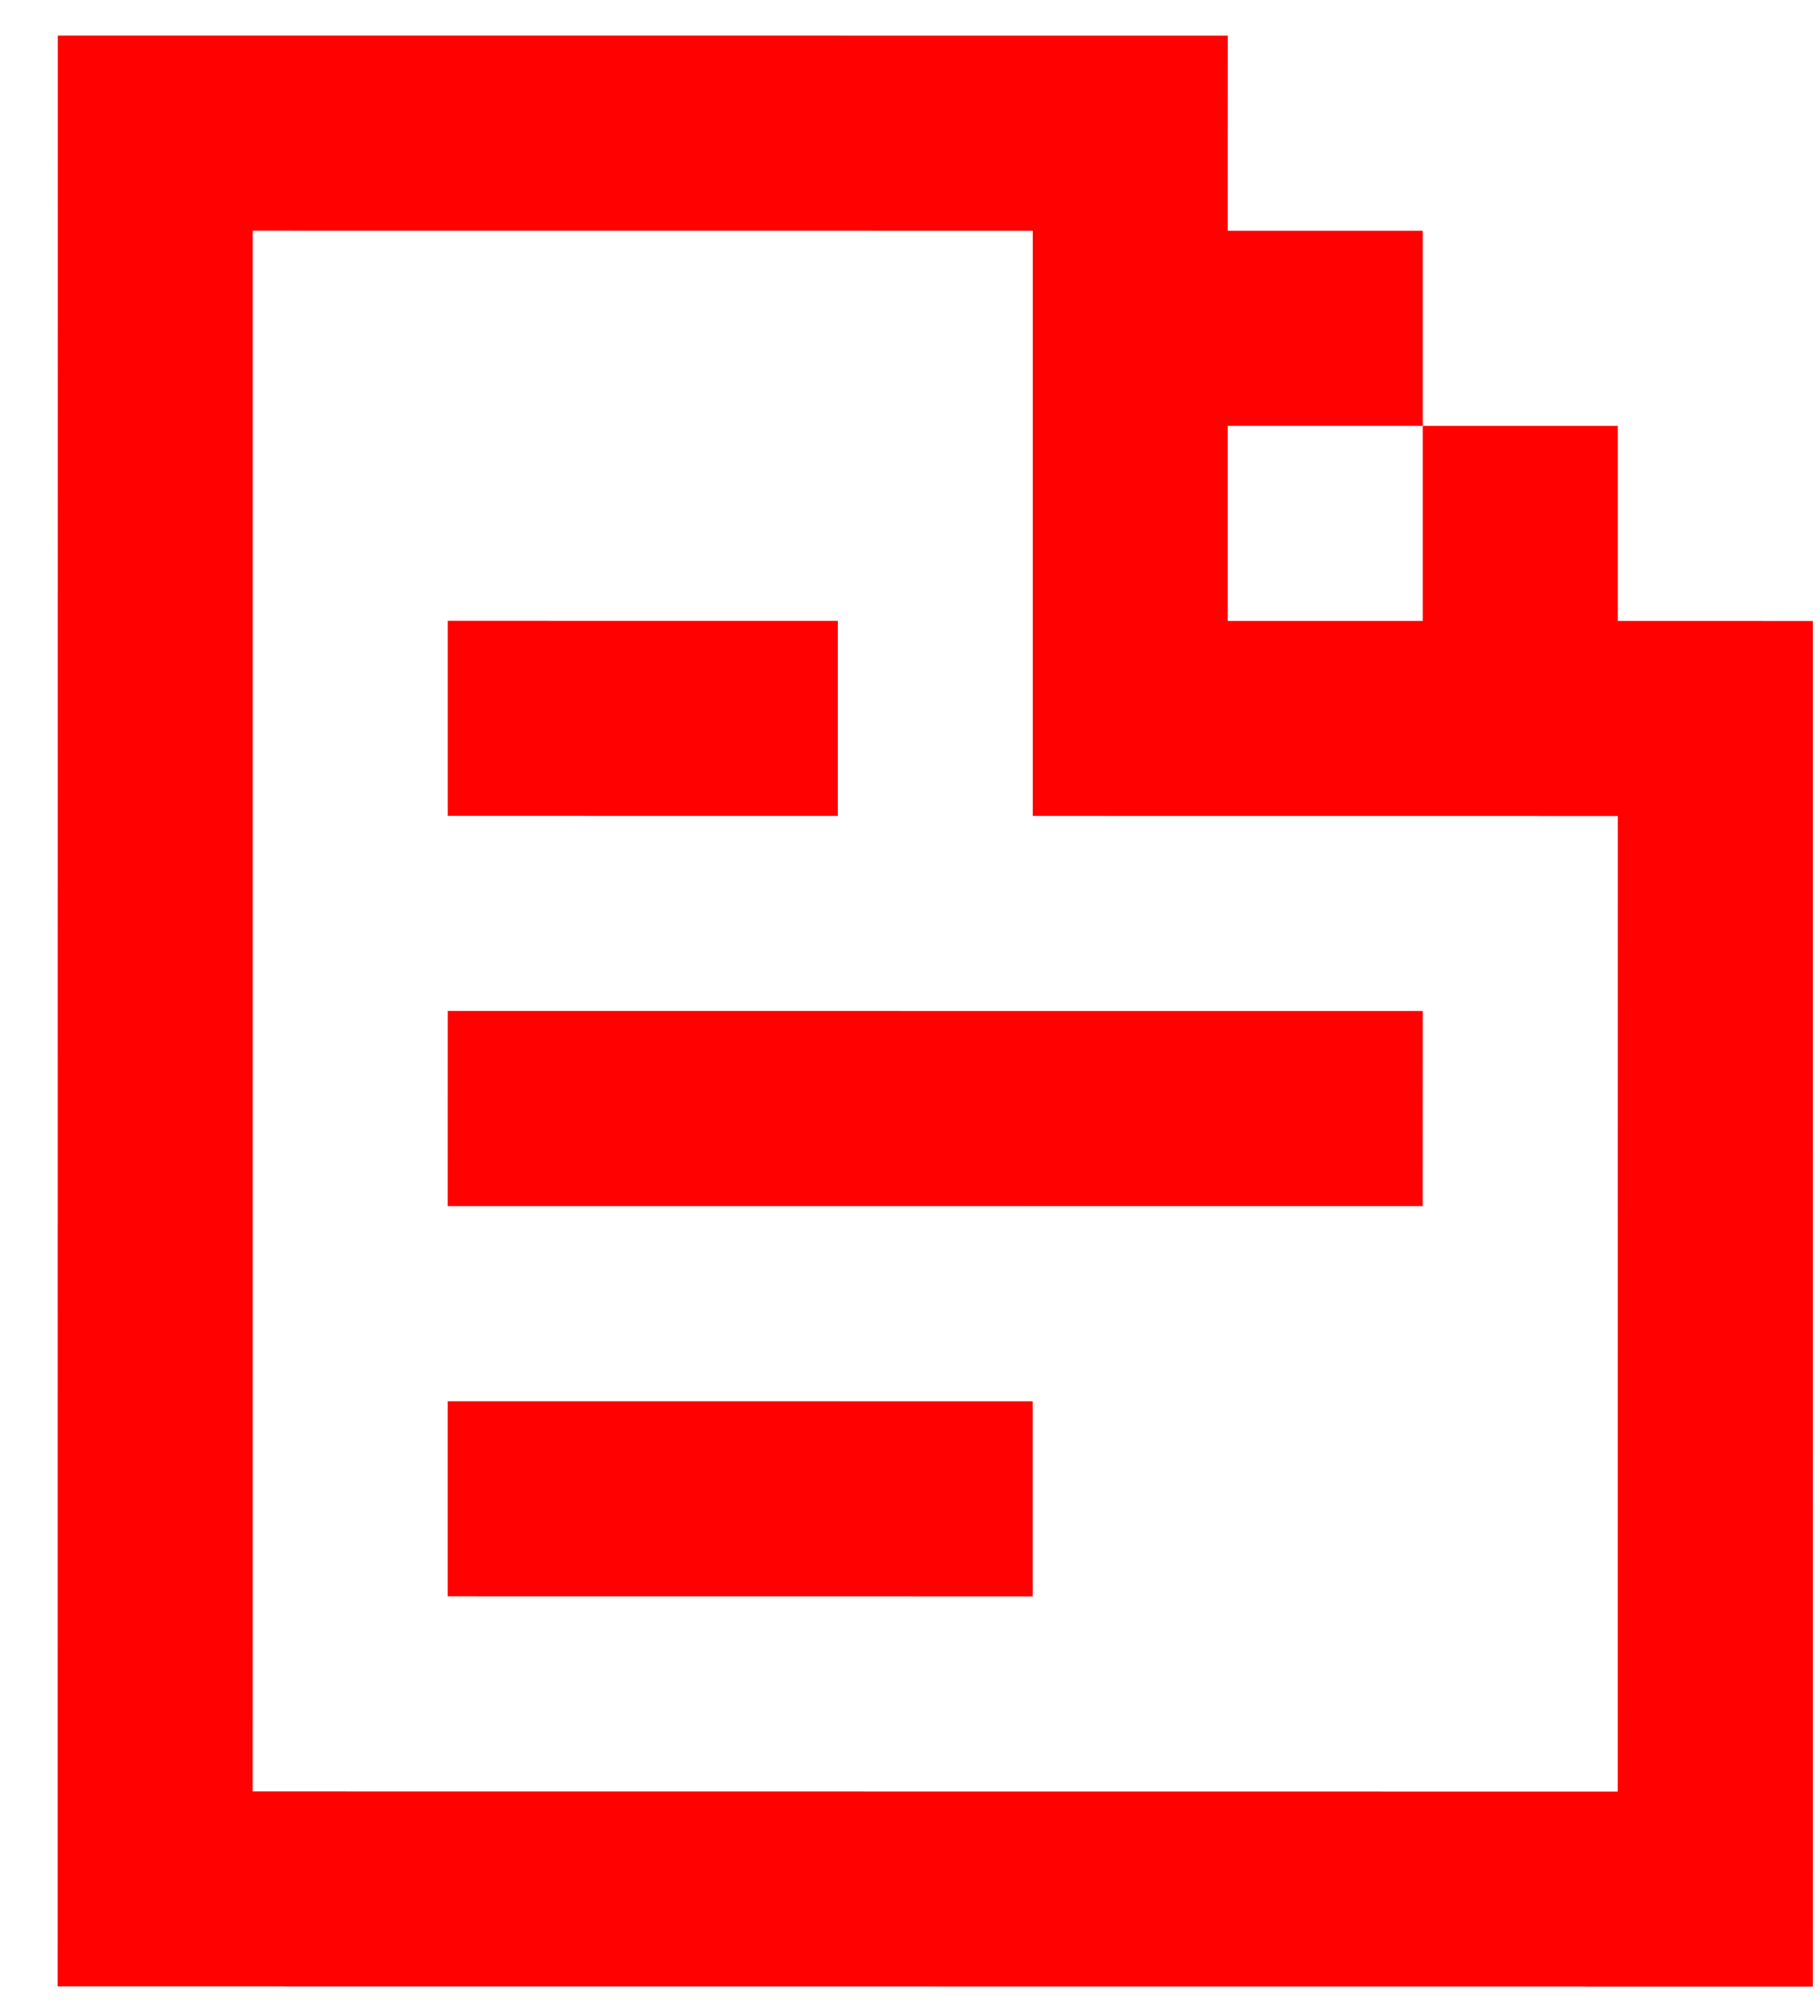 <?xml version="1.0" encoding="UTF-8"?> <svg xmlns="http://www.w3.org/2000/svg" width="28" height="31" viewBox="0 0 28 31" fill="none"><path d="M27.888 30.549L0.888 30.547L0.89 0.547L18.89 0.548L18.889 3.548L21.889 3.548L21.889 6.548L24.889 6.548L24.889 9.548L27.889 9.549L27.888 30.549ZM21.889 6.548L18.889 6.548L18.889 9.548L21.889 9.548L21.889 6.548ZM3.889 3.547L3.888 27.547L24.888 27.549L24.889 12.549L15.889 12.548L15.889 3.548L3.889 3.547ZM15.888 21.548L6.888 21.547L6.888 24.547L15.888 24.548L15.888 21.548ZM6.889 15.547L21.889 15.548L21.888 18.548L6.888 18.547L6.889 15.547ZM12.889 9.548L6.889 9.547L6.889 12.547L12.889 12.548L12.889 9.548Z" fill="#FF0100"></path></svg> 